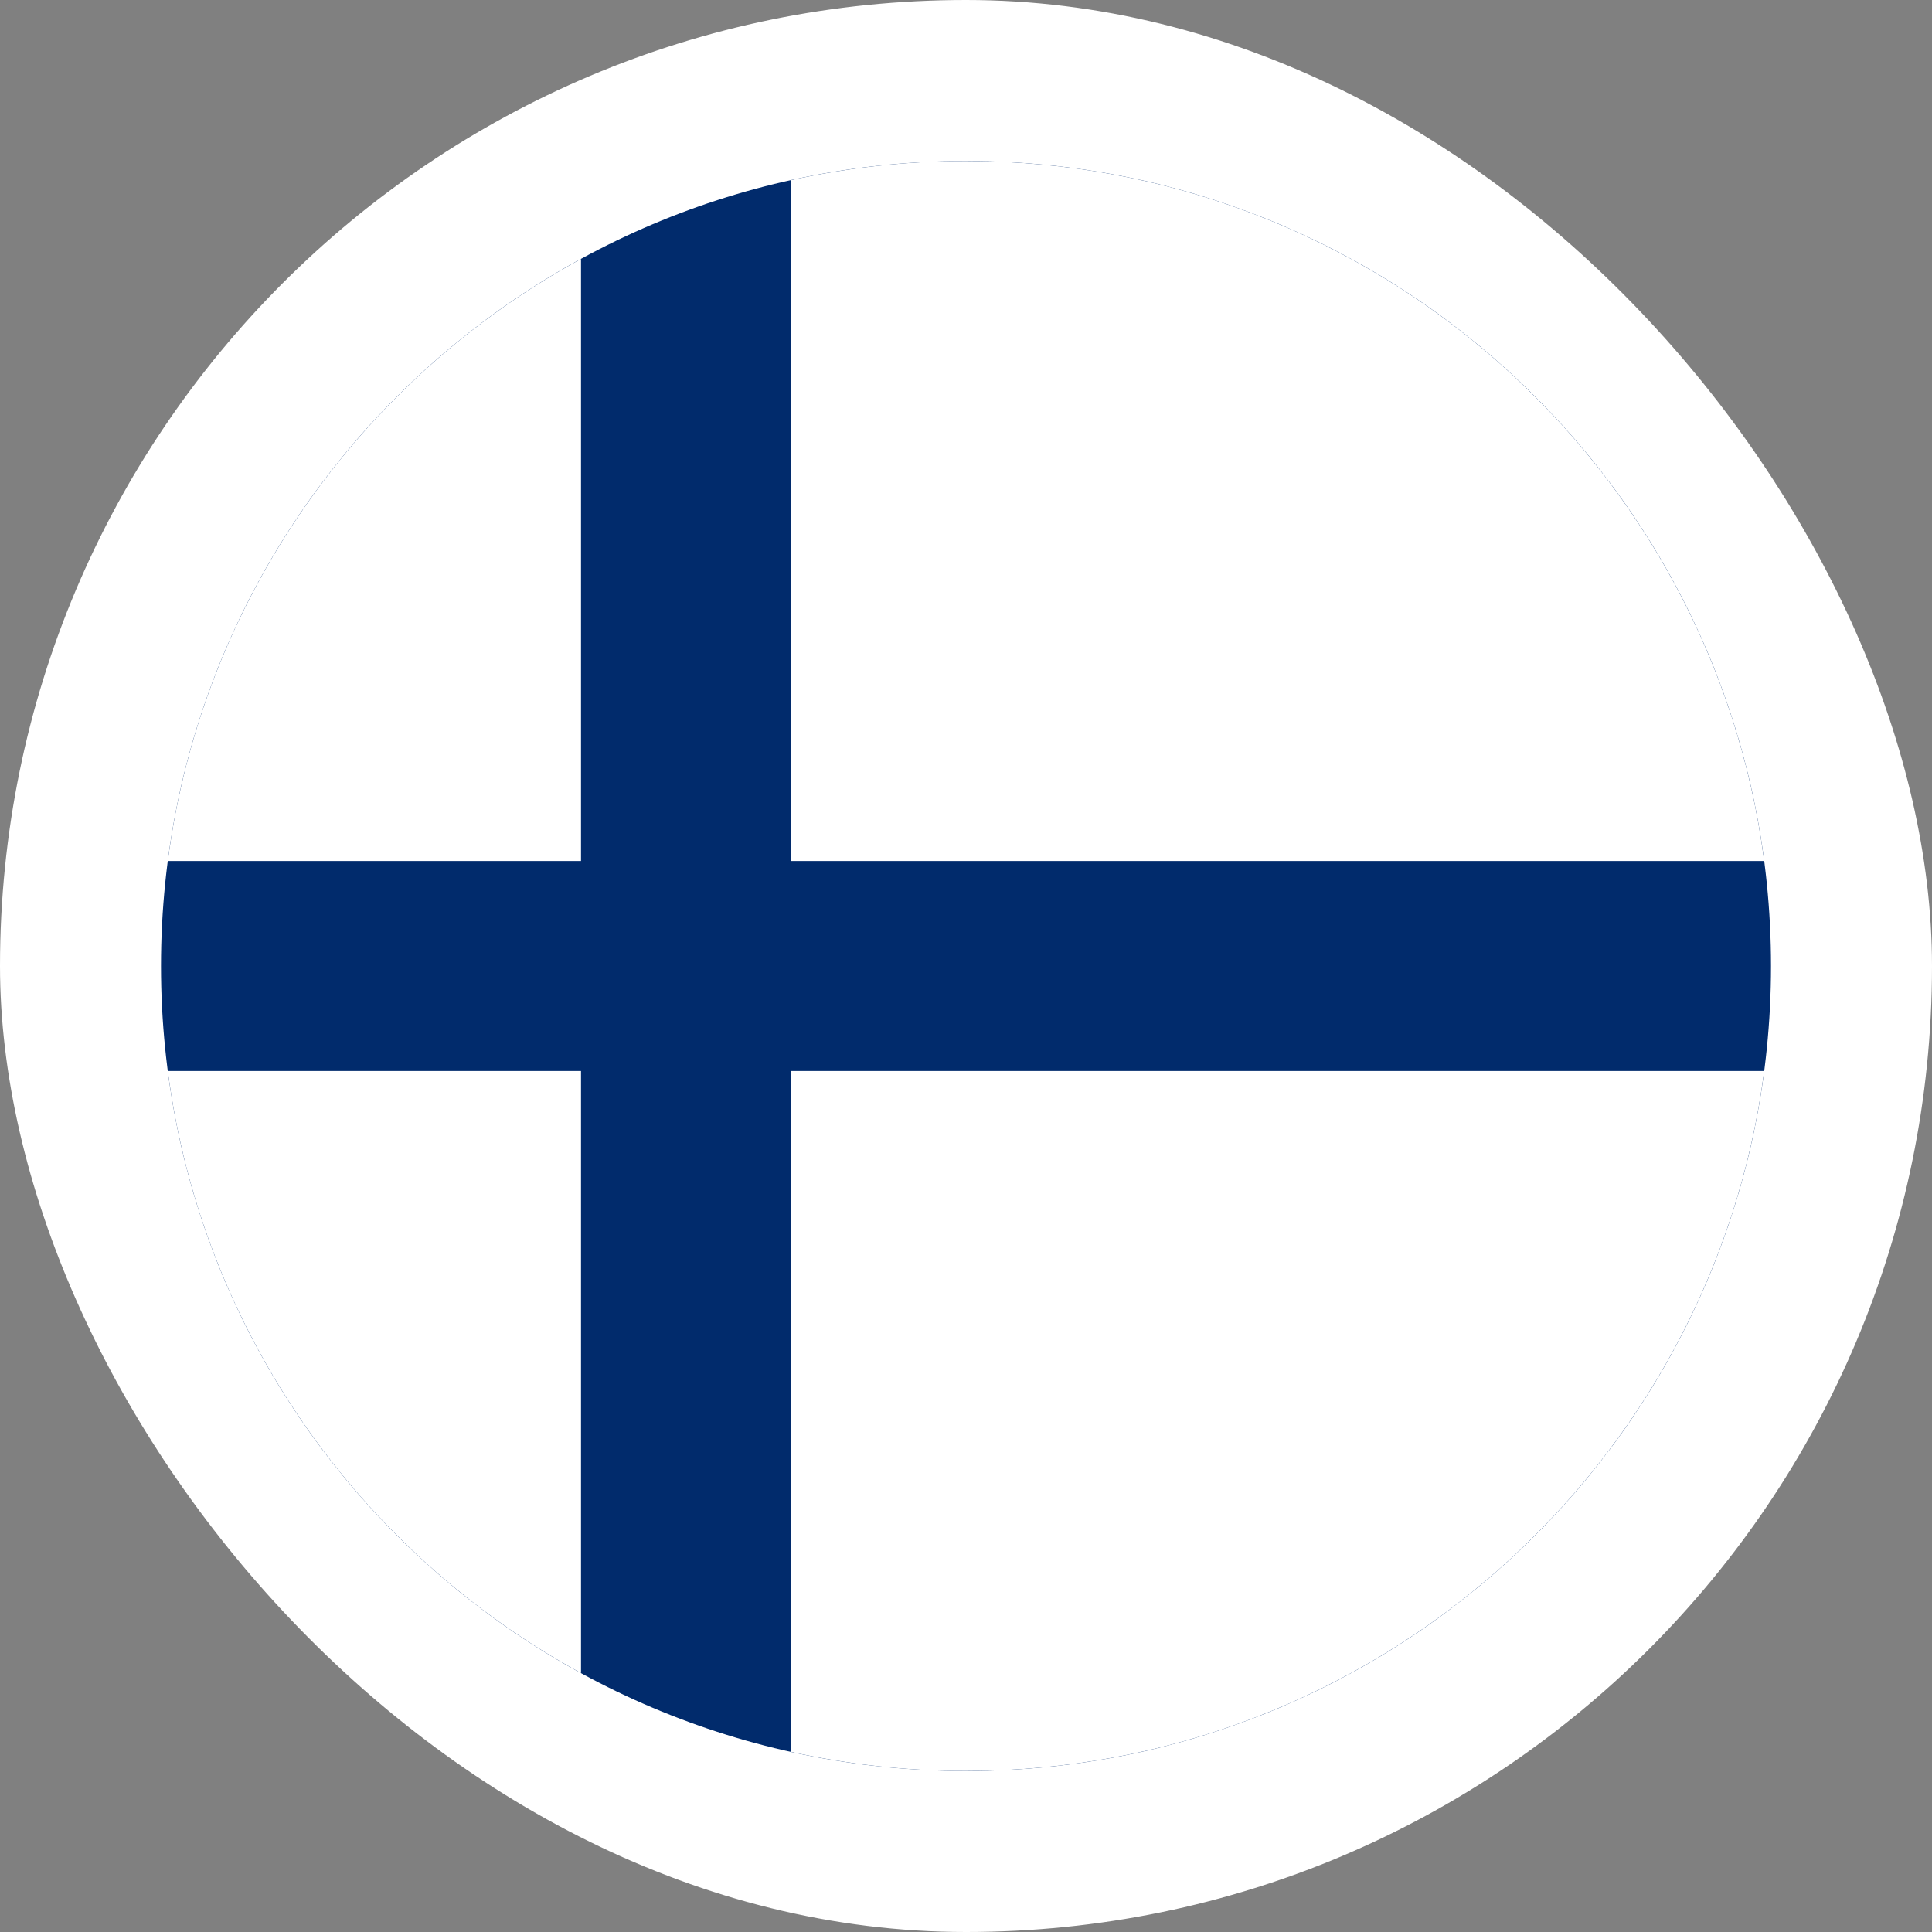 <?xml version="1.0" encoding="utf-8"?>
<svg xmlns="http://www.w3.org/2000/svg" fill="none" height="48" viewBox="0 0 48 48" width="48">
<rect x="0" y="0" width="48" height="48" fill="#808080" stroke="none"/>
<rect fill="#FFFFFF" height="48" rx="24" width="48"/>
<g clip-path="url(#clip0_174_1499)">
<path d="M24 44C35.046 44 44 35.046 44 24C44 12.954 35.046 4 24 4C12.954 4 4 12.954 4 24C4 35.046 12.954 44 24 44Z" fill="#012B6C"/>
<path d="M19.652 21.391H43.831C42.552 11.578 34.161 4 24 4C22.538 4 21.08 4.159 19.652 4.475L19.652 21.391ZM14.435 21.391V6.432C8.943 9.428 5.012 14.924 4.169 21.391L14.435 21.391ZM14.435 26.609H4.169C5.012 33.076 8.943 38.572 14.435 41.568L14.435 26.609ZM19.652 26.609V43.525C21.08 43.841 22.538 44 24 44C34.161 44 42.552 36.422 43.831 26.609H19.652V26.609Z" fill="white"/>
</g>
<defs>
<clipPath id="clip0_174_1499">
<rect fill="white" height="40" transform="translate(4 4)" width="40"/>
</clipPath>
</defs>
</svg>